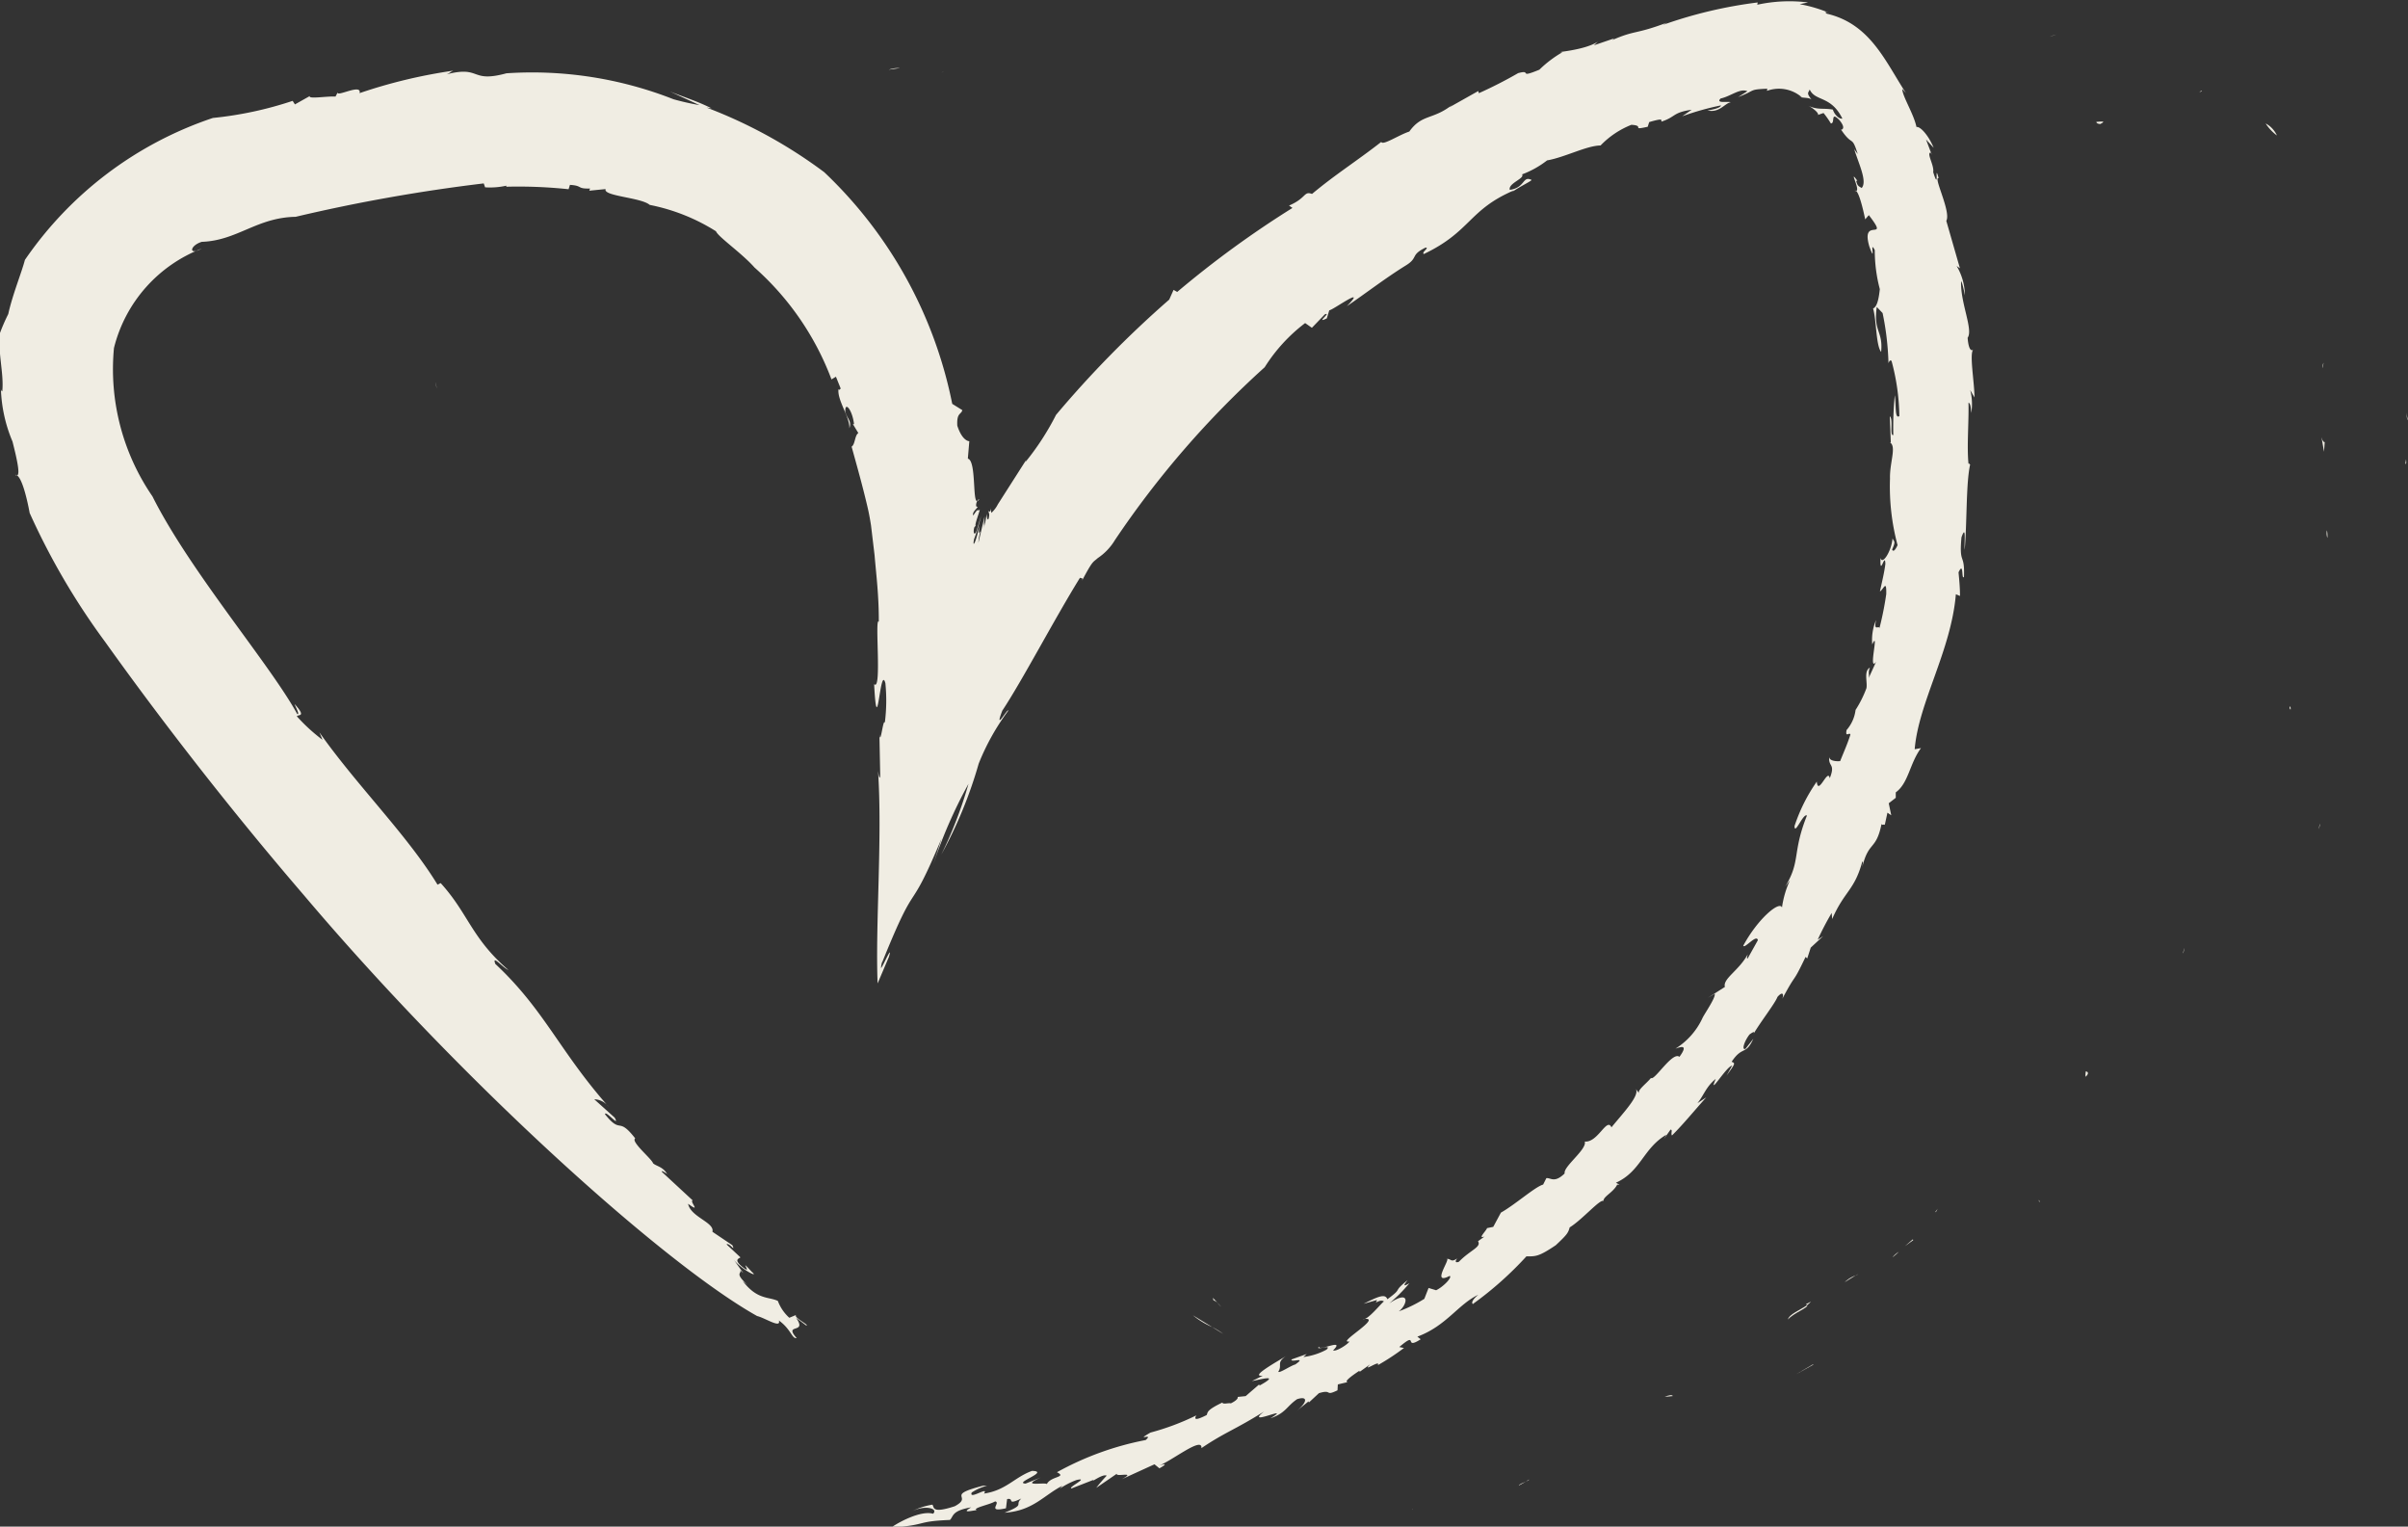 <svg xmlns="http://www.w3.org/2000/svg" width="44.269" height="28.059" viewBox="0 0 44.269 28.059"><rect x="0" y="0" width="44.269" height="28.059" fill="#333333" stroke="none"/><defs><style>.a{fill:#F0EDE3;}</style></defs><g transform="translate(-207.443 -22.728)"><path class="a" d="M230.944,34.325a.08.08,0,0,0,.01.042C230.957,34.344,230.952,34.331,230.944,34.325Z" transform="translate(13.982 10.46)"/><path class="a" d="M233.672,30.69l-.025.1C233.672,30.728,233.677,30.7,233.672,30.69Z" transform="translate(16.42 7.181)"/><path class="a" d="M228.906,35.924l.006-.013-.312.183Z" transform="translate(11.868 11.89)"/><path class="a" d="M231.051,23.1l.112-.04A.792.792,0,0,0,231.051,23.1Z" transform="translate(14.078 0.303)"/><path class="a" d="M234.524,26.86a.527.527,0,0,1-.025-.15C234.5,26.782,234.5,26.839,234.524,26.86Z" transform="translate(17.188 3.591)"/><path class="a" d="M227.327,36.241l.15-.015C227.466,36.2,227.409,36.206,227.327,36.241Z" transform="translate(10.719 12.162)"/><path class="a" d="M224.885,37.314l.017.008A.018.018,0,0,0,224.885,37.314Z" transform="translate(8.517 13.156)"/><path class="a" d="M225.918,37.118l.127-.072C225.988,37.069,225.916,37.1,225.918,37.118Z" transform="translate(9.448 12.914)"/><path class="a" d="M226.044,37.026l-.059.038C226.019,37.049,226.048,37.036,226.044,37.026Z" transform="translate(9.509 12.896)"/><path class="a" d="M222.767,35.439a1.475,1.475,0,0,0,.356.217Z" transform="translate(6.606 11.464)"/><path class="a" d="M224.965,27.794l.008-.057Z" transform="translate(8.589 4.518)"/><path class="a" d="M223,35.317l.072.078A.485.485,0,0,0,223,35.317Z" transform="translate(6.82 11.354)"/><path class="a" d="M228.519,35.605c.1-.12.384-.219.352-.264C228.747,35.43,228.538,35.508,228.519,35.605Z" transform="translate(11.794 11.376)"/><path class="a" d="M223.947,29.918l0-.2Z" transform="translate(7.667 6.301)"/><path class="a" d="M223.044,35.359l-.084-.089.011.044A.328.328,0,0,1,223.044,35.359Z" transform="translate(6.78 11.312)"/><path class="a" d="M220.34,23.432h.006l.037-.01Z" transform="translate(4.417 0.625)"/><path class="a" d="M219.827,23.416l.205-.03A.531.531,0,0,0,219.827,23.416Z" transform="translate(3.955 0.593)"/><path class="a" d="M222.954,35.553l.2.124A1.213,1.213,0,0,0,222.954,35.553Z" transform="translate(6.775 11.567)"/><path class="a" d="M215.463,26.535l-.013-.112A.644.644,0,0,0,215.463,26.535Z" transform="translate(0.007 3.332)"/><path class="a" d="M234.5,27.166l-.013.082C234.5,27.257,234.509,27.252,234.5,27.166Z" transform="translate(17.176 4.003)"/><path class="a" d="M233.137,23.922v0h0Z" transform="translate(15.958 1.075)"/><path class="a" d="M233.343,24.142a.469.469,0,0,0-.207-.221A.84.84,0,0,0,233.343,24.142Z" transform="translate(15.959 1.076)"/><path class="a" d="M232.951,23.69l.017.025Z" transform="translate(15.792 0.867)"/><path class="a" d="M233.707,27h.006l-.005,0Z" transform="translate(16.474 3.852)"/><path class="a" d="M233.685,26.332a.418.418,0,0,0,.019-.1A.312.312,0,0,0,233.685,26.332Z" transform="translate(16.454 3.163)"/><path class="a" d="M231.5,23.907v0l-.007,0Z" transform="translate(14.48 1.061)"/><path class="a" d="M235.939,32.656a17.164,17.164,0,0,1,2.754-3.178,3.073,3.073,0,0,1,.744-.812l.124.087.238-.247c.135-.051-.188.183.036.074l.046-.15c.046.013.723-.485.323-.074.359-.245.706-.514,1.076-.744.249-.15.08-.192.371-.333.078,0-.082.087-.032.118.867-.413.82-.812,1.657-1.17l-.061.051c.122-.1.39-.223.384-.243-.169-.082-.112.143-.4.183-.034-.122.281-.209.226-.285a1.729,1.729,0,0,0,.46-.257c.323-.055.727-.272.983-.274a1.6,1.6,0,0,1,.567-.38c.259.015-.023.107.3.036l.027-.086c.259-.076.224-.042.224-.008.272-.089.2-.167.557-.219l-.173.12a5.071,5.071,0,0,1,.711-.2c0,.042-.141.078-.247.093.219.051.318-.133.426-.15-.038-.023-.287.03-.184-.07.181-.038.358-.194.491-.133l-.169.107c.333-.126.183-.139.542-.154-.017.008-.008.025-.013.04a.64.64,0,0,1,.641.118l-.049-.006c.1.023.183.008.228.049-.1-.127-.059-.12-.034-.186.1.223.39.107.6.534-.04.015-.135-.048-.175-.165-.185-.032-.274.013-.46-.074.112.049.236.171.173.177l.116-.04a1.638,1.638,0,0,1,.135.192c.086,0-.015-.232.154-.065.173.209-.027.179.04.188.213.312.186.08.3.439-.023-.032-.072-.089-.074-.124.07.261.261.622.146.749-.04-.03-.08-.027-.1-.133l.021,0c-.186-.259.1.236-.048.184.065-.042.156.348.192.525l.067-.078c.4.521-.156.008.009.576.131.356-.006-.145.1.068a2.786,2.786,0,0,0,.093.717c-.013.107-.036.323-.124.354.063.217.051.677.148.8.038-.39-.145-.367-.08-.827l.107.112a5.167,5.167,0,0,1,.108.922c.015-.044.036-.065.057-.04a4.058,4.058,0,0,1,.143,1.012c-.087.059-.057-.2-.084-.384a6.151,6.151,0,0,0-.027.732c-.074.023.006-.295-.065-.344l.019.481h-.015c.124.074-.008.369,0,.664a4.165,4.165,0,0,0,.139,1.223c-.046.1-.082.127-.1.08.076-.165.03-.141.008-.205-.021.24-.19.5-.221.359-.015.378.082-.124.089.11-.021.171-.065.339-.1.508.072-.048.122-.226.116.048a5.834,5.834,0,0,1-.124.622c-.021-.048-.11.07-.063-.146a.927.927,0,0,0-.07.449c.137-.3-.084.529.07.32l-.137.3c.021-.07-.017-.091.023-.194-.116.065-.042.266-.063.378a2.073,2.073,0,0,1-.2.4.687.687,0,0,1-.165.369c-.029.15.055.03.07.084-.051.165-.124.325-.188.487-.059.008-.211,0-.2-.084-.025.2.12.12.008.4-.032-.2-.215.335-.238.061a3.135,3.135,0,0,0-.409.816c0,.184.16-.242.228-.192-.276.694-.11.833-.4,1.307l.087-.116a1.794,1.794,0,0,0-.146.5c-.04-.131-.441.2-.711.7.019.068.245-.221.268-.1l-.186.333c-.021.017-.013-.027,0-.074-.162.3-.464.449-.42.6l-.314.2.127-.074c.021.072-.2.382-.23.456a1.311,1.311,0,0,1-.493.553c.074-.025.257-.1.074.15-.127-.107-.464.451-.523.388-.08.1-.259.228-.219.283l-.063-.086c.087.118-.226.441-.445.711-.084-.192-.249.285-.491.261.048.141-.4.462-.369.586-.19.186-.259.074-.337.087l-.059.118c-.145.038-.515.369-.776.515l-.141.262-.114.023c-.015.051-.183.207-.046.154l-.12.087c.068.108-.141.16-.352.378-.068.025-.072-.011-.03-.063-.122.086-.108,0-.2.01.107-.036-.3.5.061.312.053.025-.116.2-.249.264l-.139-.042-.078.2a2.529,2.529,0,0,1-.47.23c.156-.112.23-.42-.177-.145a2.79,2.79,0,0,0,.373-.373c-.087.051-.135.07-.032-.057-.3.242-.067.129-.373.352-.04-.1-.143-.065-.437.084l.245-.07a.116.116,0,0,1-.023.049c.084-.044.114-.044.152-.023-.061.044-.3.35-.388.327.413-.065-.506.453-.247.409-.021.048-.247.194-.3.164.234-.234-.264.023-.259-.068-.087.084.257-.059.137.055a1.2,1.2,0,0,1-.424.135l.061-.055-.28.1c-.017.068.291-.061.068.093-.072.015-.3.171-.31.131.08-.126-.046-.162.145-.289-.158.1-.69.392-.43.363l-.2.1c.146-.027.54-.139.139.082l-.006-.021-.249.215-.148.015c.015.021-.019.067-.124.118-.042-.013-.146.025-.156-.015-.31.148-.262.184-.289.23-.171.087-.245.1-.19.006a4.564,4.564,0,0,1-.843.316c-.306.179.074-.008-.087.137a5.5,5.5,0,0,0-1.632.592c.2.1-.141.068-.194.238.1-.087-.555.063-.1-.143l-.283.114c-.226-.013.456-.224.12-.234-.321.114-.477.358-.884.417.1-.145-.285.127-.226-.019a.942.942,0,0,1,.285-.126h-.074c-.725.188-.167.188-.523.378-.436.143-.373.013-.411-.029a1.261,1.261,0,0,0-.4.135c.251-.139.517-.068.413.032-.23-.068-.66.171-.768.253.668-.044.439-.114,1.077-.139.07-.063.023-.169.392-.232-.207.122.032.055.1.053-.087-.042.24-.1.339-.162.116.021-.167.211.2.126l.021-.169c.146-.025-.025.127.261-.01-.135.131.089.1-.308.261.525-.034.717-.32,1.071-.5-.034.023-.032.042-.067.065a1.44,1.44,0,0,1,.316-.165c.257-.061-.167.139-.089.154l.394-.154.013.006c.1-.059.19-.11.24-.087a2.582,2.582,0,0,0-.192.224l.377-.259c-.025.067.375-.053.093.1l.6-.274.091.074c.139-.078.135-.1-.046-.036.223-.059.843-.569.818-.335.436-.295.622-.34,1.154-.675-.386.3.552-.143.114.127.289-.1.295-.219.491-.352.215-.068.179.068-.013.221l.224-.181.006.021.184-.171c.255-.078.1.065.342-.053l.006-.108.185-.044c-.078,0,.048-.1.211-.207l.006.019.194-.139c-.171.171.2-.1.139.017a4.319,4.319,0,0,0,.481-.316l-.087-.017c.367-.312.067.068.394-.143l-.061-.048c.536-.2.744-.59,1.12-.77-.183.152-.084.184-.093.165a6.377,6.377,0,0,0,.978-.871c.169,0,.221.01.54-.205.2-.188.228-.223.255-.327.232-.143.561-.527.62-.485,0-.086.181-.158.253-.3h.044l-.067-.036c.462-.209.5-.633.928-.883l-.042.074.118-.167c.046,0,0,.072.027.107.223-.223.42-.468.63-.7l-.162.107c.124-.156.156-.3.337-.447-.154.359.2-.24.3-.242l-.1.179c.162-.224.162-.224.091-.251.2-.3.259-.112.4-.424l-.145.186c-.076.03-.021-.141.074-.264.032-.023.126-.091.061.01.143-.245.407-.578.453-.7.1-.114.12-.046.089.034.287-.536.165-.221.428-.77l.03.029.065-.2.228-.211-.1.065a5.392,5.392,0,0,1,.257-.491l.009.112c.226-.517.409-.525.552-1.05.025-.029.008.055,0,.1.118-.493.255-.3.356-.8.006.036.051,0,.059.021l.049-.226.07.048-.046-.221.129-.1,0-.1c.236-.171.255-.533.464-.814l-.116.021c.07-.856.671-1.814.757-2.849l.076.032c0-.143-.013-.289-.027-.434.1-.215.049.146.1.084.017-.456-.093-.205-.046-.728.091-.259.048.1.059.23.044-.493.023-1.223.1-1.567-.011-.01-.025-.03-.03-.013-.032-.329.008-.761,0-1.124.038.008.044.1.051.188a1.028,1.028,0,0,0-.019-.42l.078.135c0-.281-.1-.816-.019-.884-.03.036-.089.027-.107-.213.108-.146-.137-.647-.12-1.04.034.042.078.323.07.243a1.083,1.083,0,0,0-.152-.523l.061.044-.251-.873c.093-.162-.247-.818-.141-.784-.084-.312.021.278-.1-.112.023-.12-.127-.348-.048-.359l.023.042-.107-.283.141.154c-.1-.243-.255-.4-.316-.382-.053-.249-.257-.559-.262-.7l.068.076c-.388-.6-.66-1.272-1.453-1.459-.048-.032-.034-.049.076,0a2.551,2.551,0,0,0-.576-.175l.154-.032a2.764,2.764,0,0,0-.934.042l.008-.042a8.231,8.231,0,0,0-1.744.413l.076-.042c-.58.219-.584.135-1,.318a.1.1,0,0,1,.04-.032l-.384.131.072-.067c-.259.169-.848.194-.65.194a2.1,2.1,0,0,0-.424.321c-.409.169-.122-.01-.39.063a7.959,7.959,0,0,1-.723.369l-.01-.04-.533.3.065-.055c-.365.293-.563.169-.8.5-.186.059-.491.264-.515.19-.456.356-.837.592-1.274.957-.152-.059-.1.076-.422.213l.063.044a18.311,18.311,0,0,0-2.119,1.544l-.067-.038-.08.179a19.276,19.276,0,0,0-2.081,2.119,4.818,4.818,0,0,1-.563.867l.015-.04-.521.816a.53.53,0,0,1-.12.158c-.006-.049-.017-.07-.017-.107.01.135-.038.067-.038.067l.017.07c-.011.15-.048.093-.046-.013l-.04.221,0-.061-.017.1.017-.213-.114.485a.986.986,0,0,1,.036-.209l-.025.032a.809.809,0,0,1,.008-.152l-.027.133c-.059.238-.1.274-.072.131a3.414,3.414,0,0,0,.129-.426l-.086.281c-.04.089-.065.019-.038-.074l.025-.03c-.025-.015.08-.274.074-.295-.053.049-.01-.059-.118.108-.029-.061.072-.127.082-.164-.053.03-.032-.114.029-.139-.148.24-.036-.7-.211-.742l.027-.321c-.04,0-.143-.044-.221-.285-.013-.242.07-.2.093-.285l-.186-.116a8.032,8.032,0,0,0-2.353-4.258,8.883,8.883,0,0,0-2.166-1.189l.093.015c-.249-.127-.51-.207-.766-.31l.546.251a4.638,4.638,0,0,1-.479-.108,7.1,7.1,0,0,0-3.07-.477c-.675.184-.458-.146-1.1.019.053-.021.072-.046.122-.067a9.522,9.522,0,0,0-1.723.413c.048-.186-.439.084-.4-.017l-.042.08c-.156-.01-.51.051-.472-.01l-.274.154-.042-.065a6.759,6.759,0,0,1-1.466.314,6.807,6.807,0,0,0-3.456,2.609c-.057.223-.23.645-.306.995a3.363,3.363,0,0,0-.156.359c-.034.371.078.742.046,1.061-.01,0-.019-.013-.025-.036a2.7,2.7,0,0,0,.213.96c.089.35.164.689.051.612.141-.011.264.7.264.7a12.883,12.883,0,0,0,1.388,2.37c.907,1.271,2.191,2.956,3.654,4.656,2.9,3.427,6.607,6.769,8.332,7.735.145.034.445.236.4.082.226.162.24.342.327.323-.253-.285.207-.063-.011-.373l.188.143c.07-.006-.278-.167-.175-.2l-.137.057a.785.785,0,0,1-.211-.31c-.169-.08-.379-.017-.645-.365l.093.074c-.262-.232-.1-.209-.141-.274l.057.053-.175-.247c.137.183.481.348.333.226-.283-.308.059.1-.184-.1-.148-.126-.059-.143-.025-.167L228.8,45.6c.051-.038.169.156.107.015l-.367-.247c.046-.171-.4-.27-.447-.514.255.186.015-.057.086-.061l-.565-.523c-.038-.067.179.1.089.03-.076-.131-.2-.137-.255-.192-.019-.076-.417-.4-.327-.456-.325-.417-.249-.061-.555-.443,0-.089.285.259.177.061l-.375-.337a.346.346,0,0,1,.266.139c-.907-1.023-1.177-1.778-2.085-2.627-.065-.179.122.057.243.114-.685-.59-.736-1.037-1.248-1.6l-.057.03c-.563-.921-1.48-1.818-2.172-2.8l.057.137a3.251,3.251,0,0,1-.47-.43c.006-.044.192.029-.044-.228.027.07.1.2.049.184-.489-.9-1.97-2.621-2.661-4a4.13,4.13,0,0,1-.708-2.727,2.641,2.641,0,0,1,1.615-1.828c-.253.137-.221-.057,0-.124.654-.023,1.008-.447,1.725-.46a31.158,31.158,0,0,1,3.458-.614l.025.072a1.372,1.372,0,0,0,.39-.03l0,.019a8.754,8.754,0,0,1,1.145.046l.025-.08c.243.015.118.074.369.067l-.013.04.3-.03c-.055.131.656.154.81.291a3.58,3.58,0,0,1,1.219.485c.036.1.481.407.708.666a5.179,5.179,0,0,1,1.415,2.056l.082-.049.089.221c-.021,0-.019.038-.042.008-.027.2.211.514.2.719.046-.139-.036-.165-.074-.3-.015-.205.126-.049.16.223h-.021l.1.165c-.067.04-.059.213-.124.249.107.386.2.719.281,1.061.015.063.044.179.076.388l.065.544c.032.377.08.746.078,1.225-.08-.1.061,1.3-.086,1.147.059,1.124.108-.384.207-.017a3.213,3.213,0,0,1-.01.725c-.034-.08-.08.447-.1.211l.015.763c-.01.1-.03-.021-.04-.087.082,1.231-.051,2.819-.008,3.907l.209-.491c.074-.255-.118.192-.146.209a.409.409,0,0,1,.021-.116l0,.01c.677-1.676.449-.74,1.092-2.277l-.165.514a8.822,8.822,0,0,1,.66-1.518,7.791,7.791,0,0,1-.5,1.3,8.053,8.053,0,0,0,.687-1.67,4.288,4.288,0,0,1,.544-.974c0-.065-.27.417-.11,0,.378-.572.957-1.683,1.43-2.446.01.021.07-.011.032.063.207-.39.2-.337.293-.422A1.046,1.046,0,0,0,235.939,32.656Z" transform="translate(-8)"/><path class="a" d="M233.722,27.22l.013-.177c-.017,0-.038-.008-.059-.089Z" transform="translate(16.446 3.811)"/><path class="a" d="M232.543,23.6l-.048.027C232.529,23.624,232.539,23.615,232.543,23.6Z" transform="translate(15.381 0.791)"/><path class="a" d="M231.57,23.949c.133-.065,0-.044-.07-.04C231.5,23.926,231.511,23.943,231.57,23.949Z" transform="translate(14.483 1.059)"/><path class="a" d="M233.388,29.609c0-.032,0-.053-.021-.053C233.369,29.6,233.376,29.613,233.388,29.609Z" transform="translate(16.167 6.158)"/><path class="a" d="M229.173,35.064l.049-.021A.138.138,0,0,0,229.173,35.064Z" transform="translate(12.384 11.107)"/><path class="a" d="M229.529,34.926a1.177,1.177,0,0,0,.116-.1A.424.424,0,0,0,229.529,34.926Z" transform="translate(12.705 10.912)"/><path class="a" d="M233.738,27.994a.429.429,0,0,0-.008-.141A.293.293,0,0,0,233.738,27.994Z" transform="translate(16.491 4.622)"/><path class="a" d="M229.65,34.83l.152-.11-.007-.015Z" transform="translate(12.814 10.802)"/><path class="a" d="M229.067,35.178l.2-.124A.58.58,0,0,0,229.067,35.178Z" transform="translate(12.289 11.117)"/><path class="a" d="M232.336,31.987l.01-.017C232.389,31.826,232.355,31.911,232.336,31.987Z" transform="translate(15.237 8.265)"/><path class="a" d="M229.94,34.474l.022-.013.028-.052Z" transform="translate(13.076 10.536)"/><path class="a" d="M228.715,35.372a.479.479,0,0,0,.07-.065l-.093.049A.053.053,0,0,1,228.715,35.372Z" transform="translate(11.95 11.345)"/><path class="a" d="M231.4,33.081c-.01.059-.008.089,0,.1C231.444,33.134,231.459,33.094,231.4,33.081Z" transform="translate(14.389 9.338)"/></g></svg>